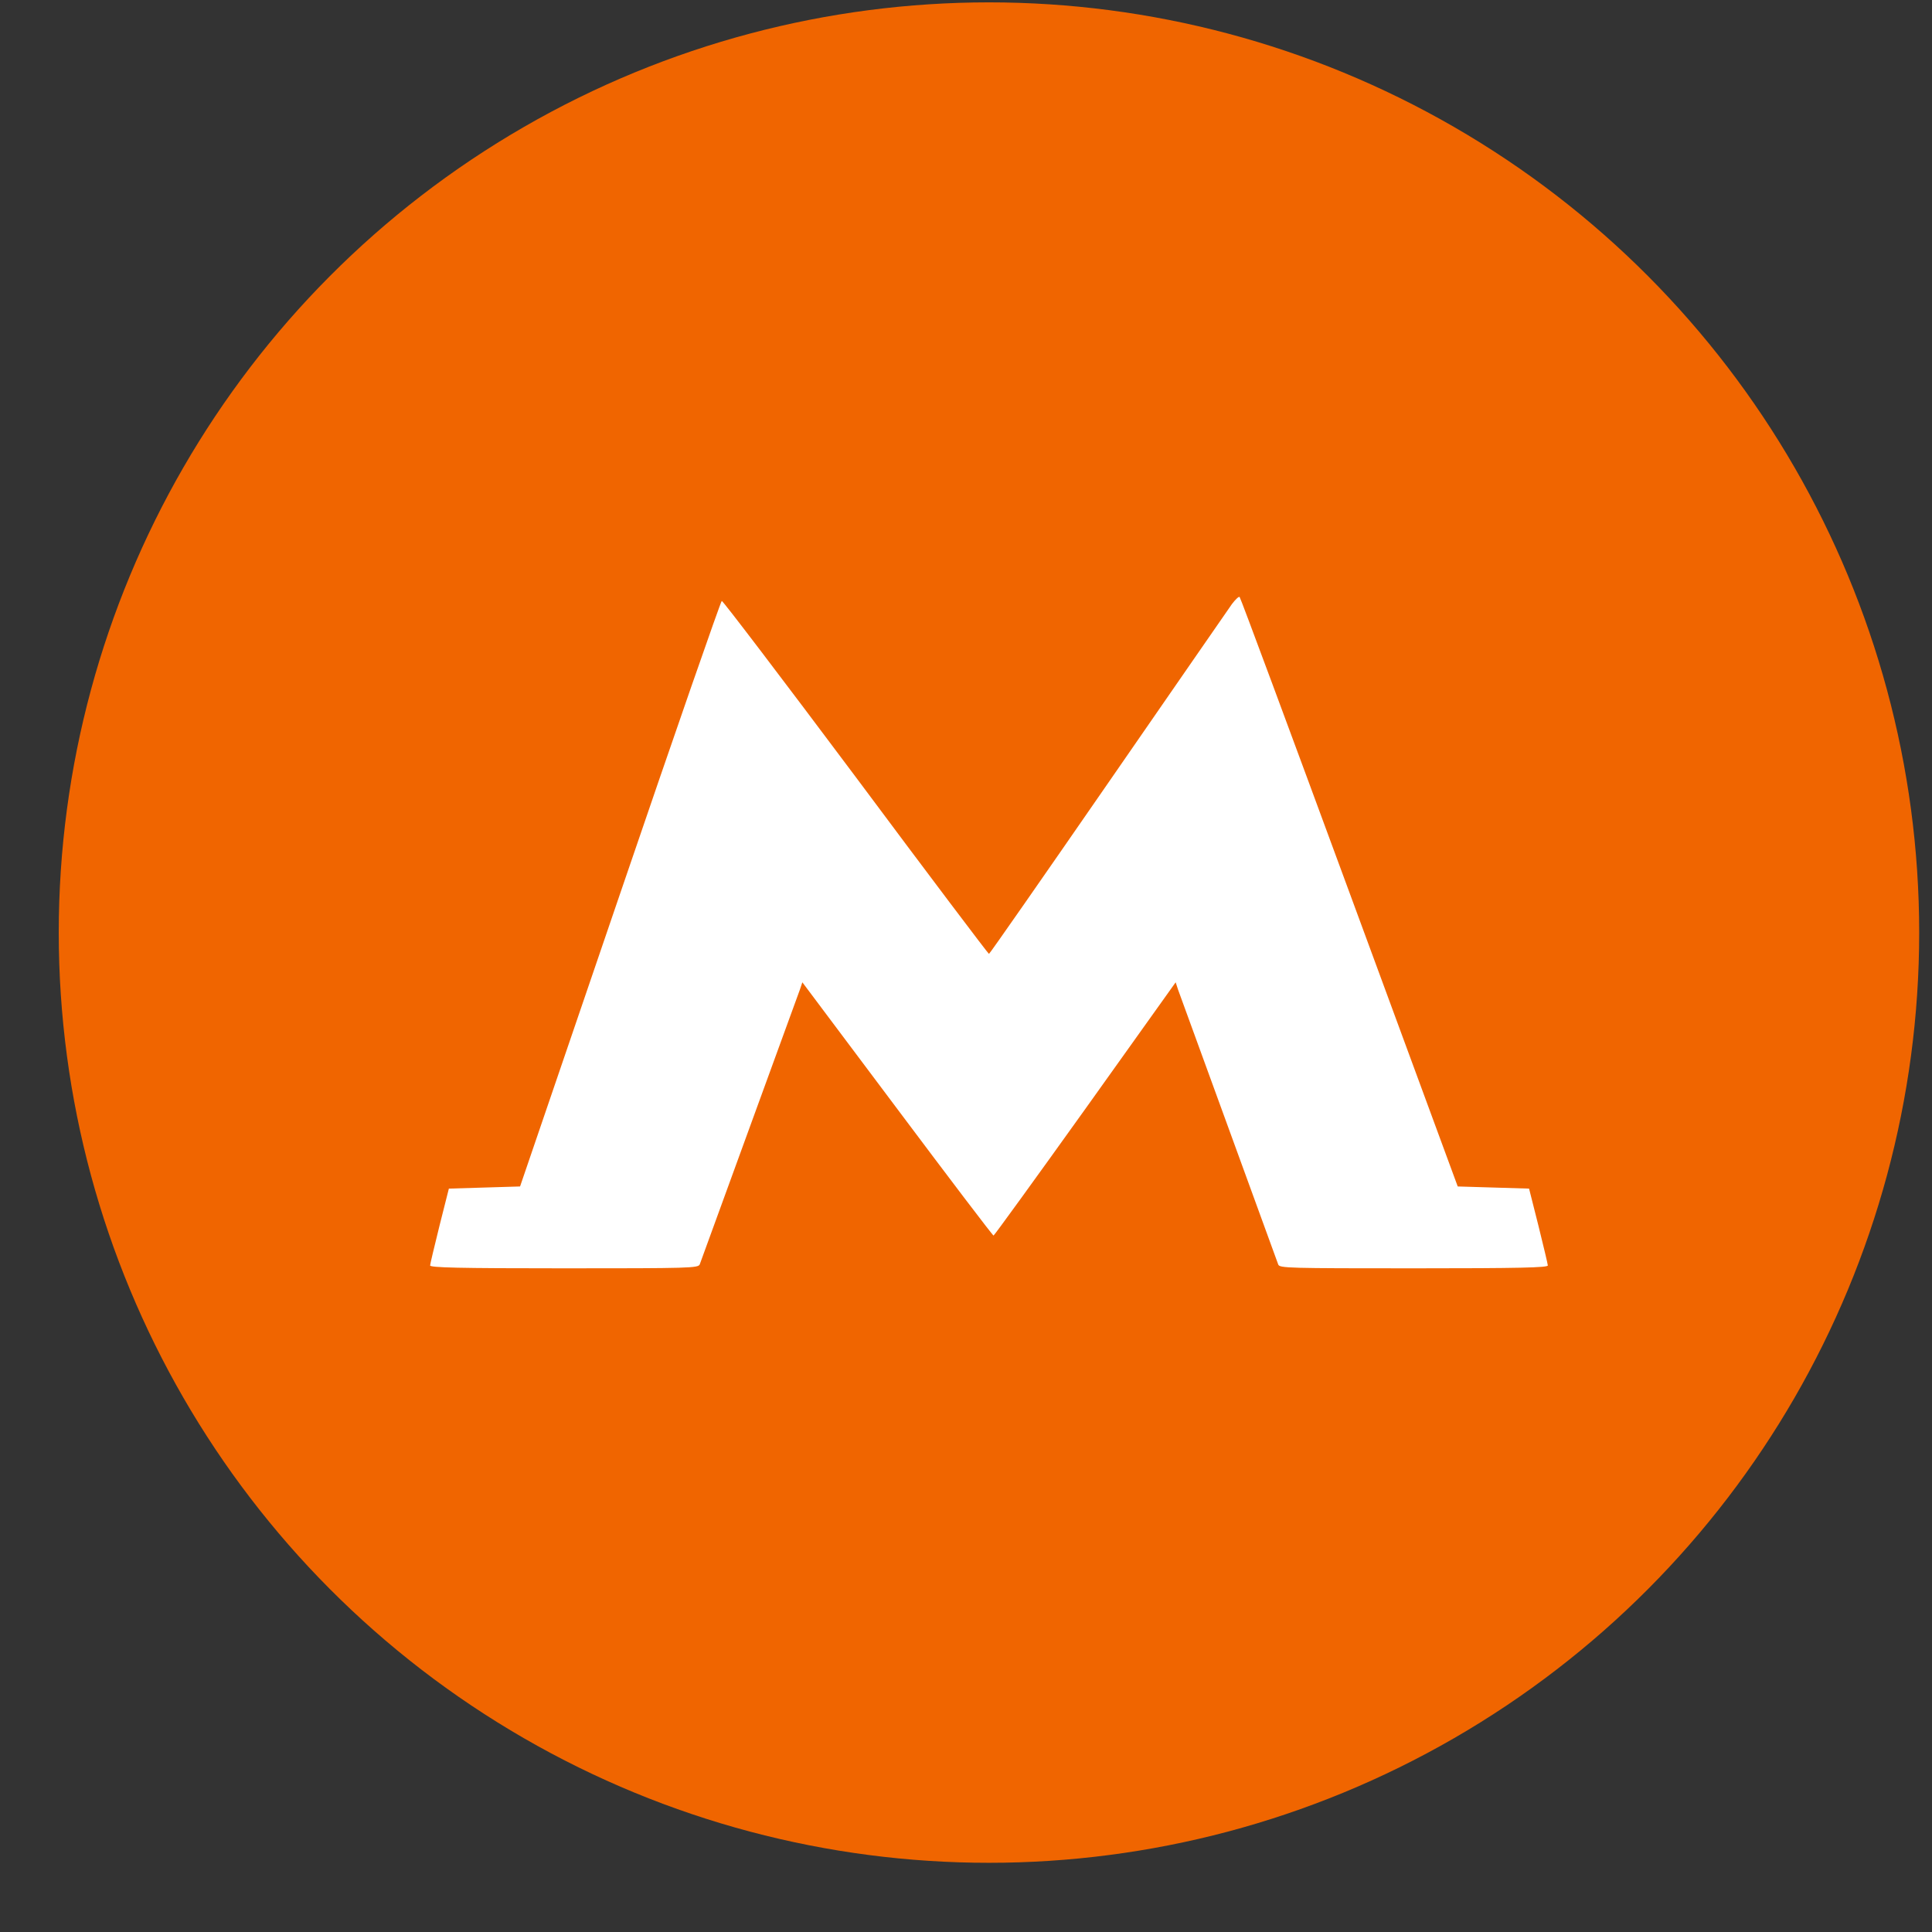 <?xml version="1.0" encoding="UTF-8"?> <svg xmlns="http://www.w3.org/2000/svg" width="27" height="27" viewBox="0 0 27 27" fill="none"><rect x="0" y="0" width="27" height="27" fill="#333333" stroke="none"/><circle cx="13.821" cy="13.033" r="13" fill="#F06500"></circle><path d="M17.217 8.441C17.171 8.508 16.39 9.634 15.484 10.946C14.578 12.257 13.83 13.331 13.821 13.331C13.812 13.331 12.973 12.221 11.96 10.86C10.944 9.502 10.102 8.395 10.087 8.398C10.072 8.404 9.431 10.247 8.665 12.492L7.268 16.581L6.771 16.596L6.273 16.611L6.142 17.13C6.072 17.413 6.011 17.667 6.011 17.685C6.011 17.715 6.405 17.725 7.884 17.725C9.638 17.725 9.757 17.722 9.779 17.67C9.8 17.615 11.118 13.993 11.179 13.829L11.213 13.728L12.54 15.498C13.269 16.471 13.873 17.267 13.885 17.267C13.894 17.267 14.471 16.471 15.167 15.498L16.43 13.728L16.463 13.829C16.524 13.993 17.842 17.615 17.864 17.673C17.885 17.722 18.004 17.725 19.758 17.725C21.238 17.725 21.631 17.715 21.631 17.685C21.631 17.667 21.57 17.413 21.5 17.13L21.369 16.611L20.872 16.596L20.372 16.581L18.858 12.471C18.025 10.21 17.336 8.352 17.324 8.343C17.314 8.331 17.266 8.377 17.217 8.441Z" fill="white"></path></svg> 